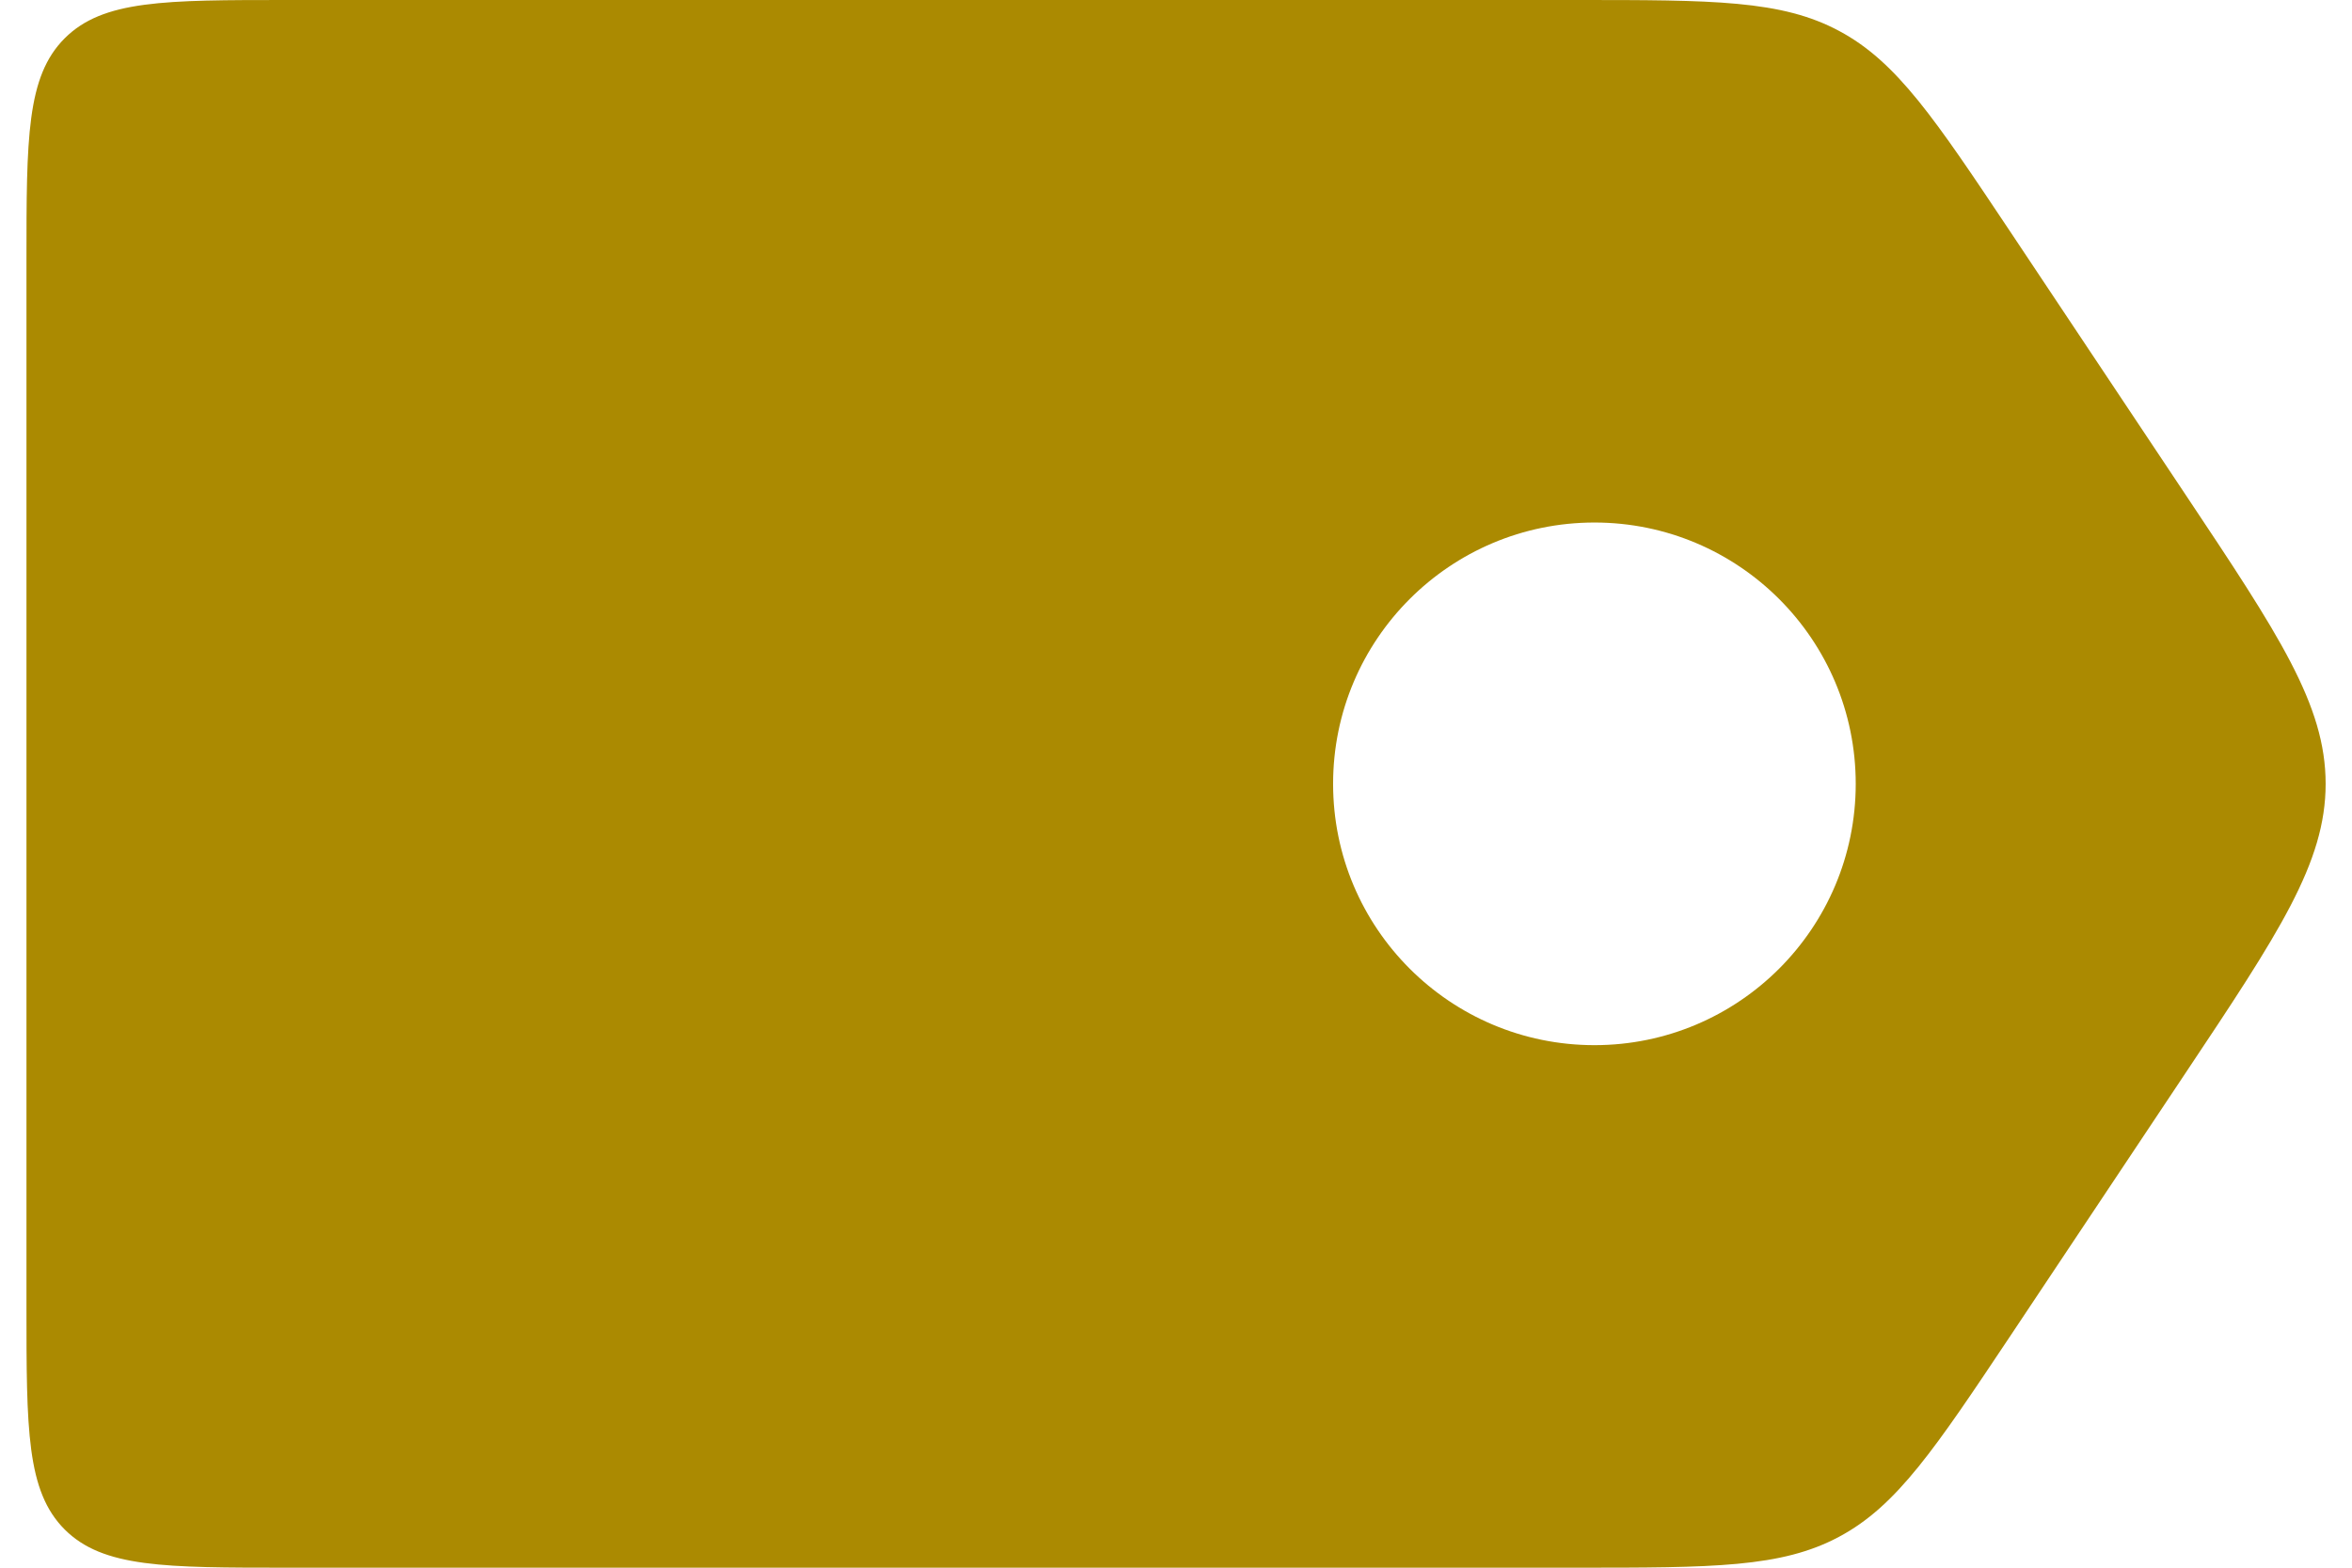 <svg width="24" height="16" viewBox="0 0 24 16" fill="none" xmlns="http://www.w3.org/2000/svg">
<path fill-rule="evenodd" clip-rule="evenodd" d="M0.66 0.391C0.27 0.781 0.27 1.41 0.27 2.667V13.333C0.27 14.59 0.27 15.219 0.66 15.61C1.051 16 1.679 16 2.936 16H16.082C17.479 16 18.178 16 18.767 15.684C19.357 15.369 19.744 14.788 20.52 13.625L22.297 10.958C23.253 9.524 23.731 8.807 23.731 8C23.731 7.193 23.253 6.476 22.297 5.042L20.52 2.375C19.744 1.212 19.357 0.631 18.767 0.316C18.178 -1.98682e-08 17.479 0 16.082 0H2.936C1.679 0 1.051 7.94729e-08 0.66 0.391ZM16.27 10.667C17.742 10.667 18.936 9.473 18.936 8C18.936 6.527 17.742 5.333 16.27 5.333C14.797 5.333 13.603 6.527 13.603 8C13.603 9.473 14.797 10.667 16.27 10.667Z" fill="#AB8A01"/>
</svg>
